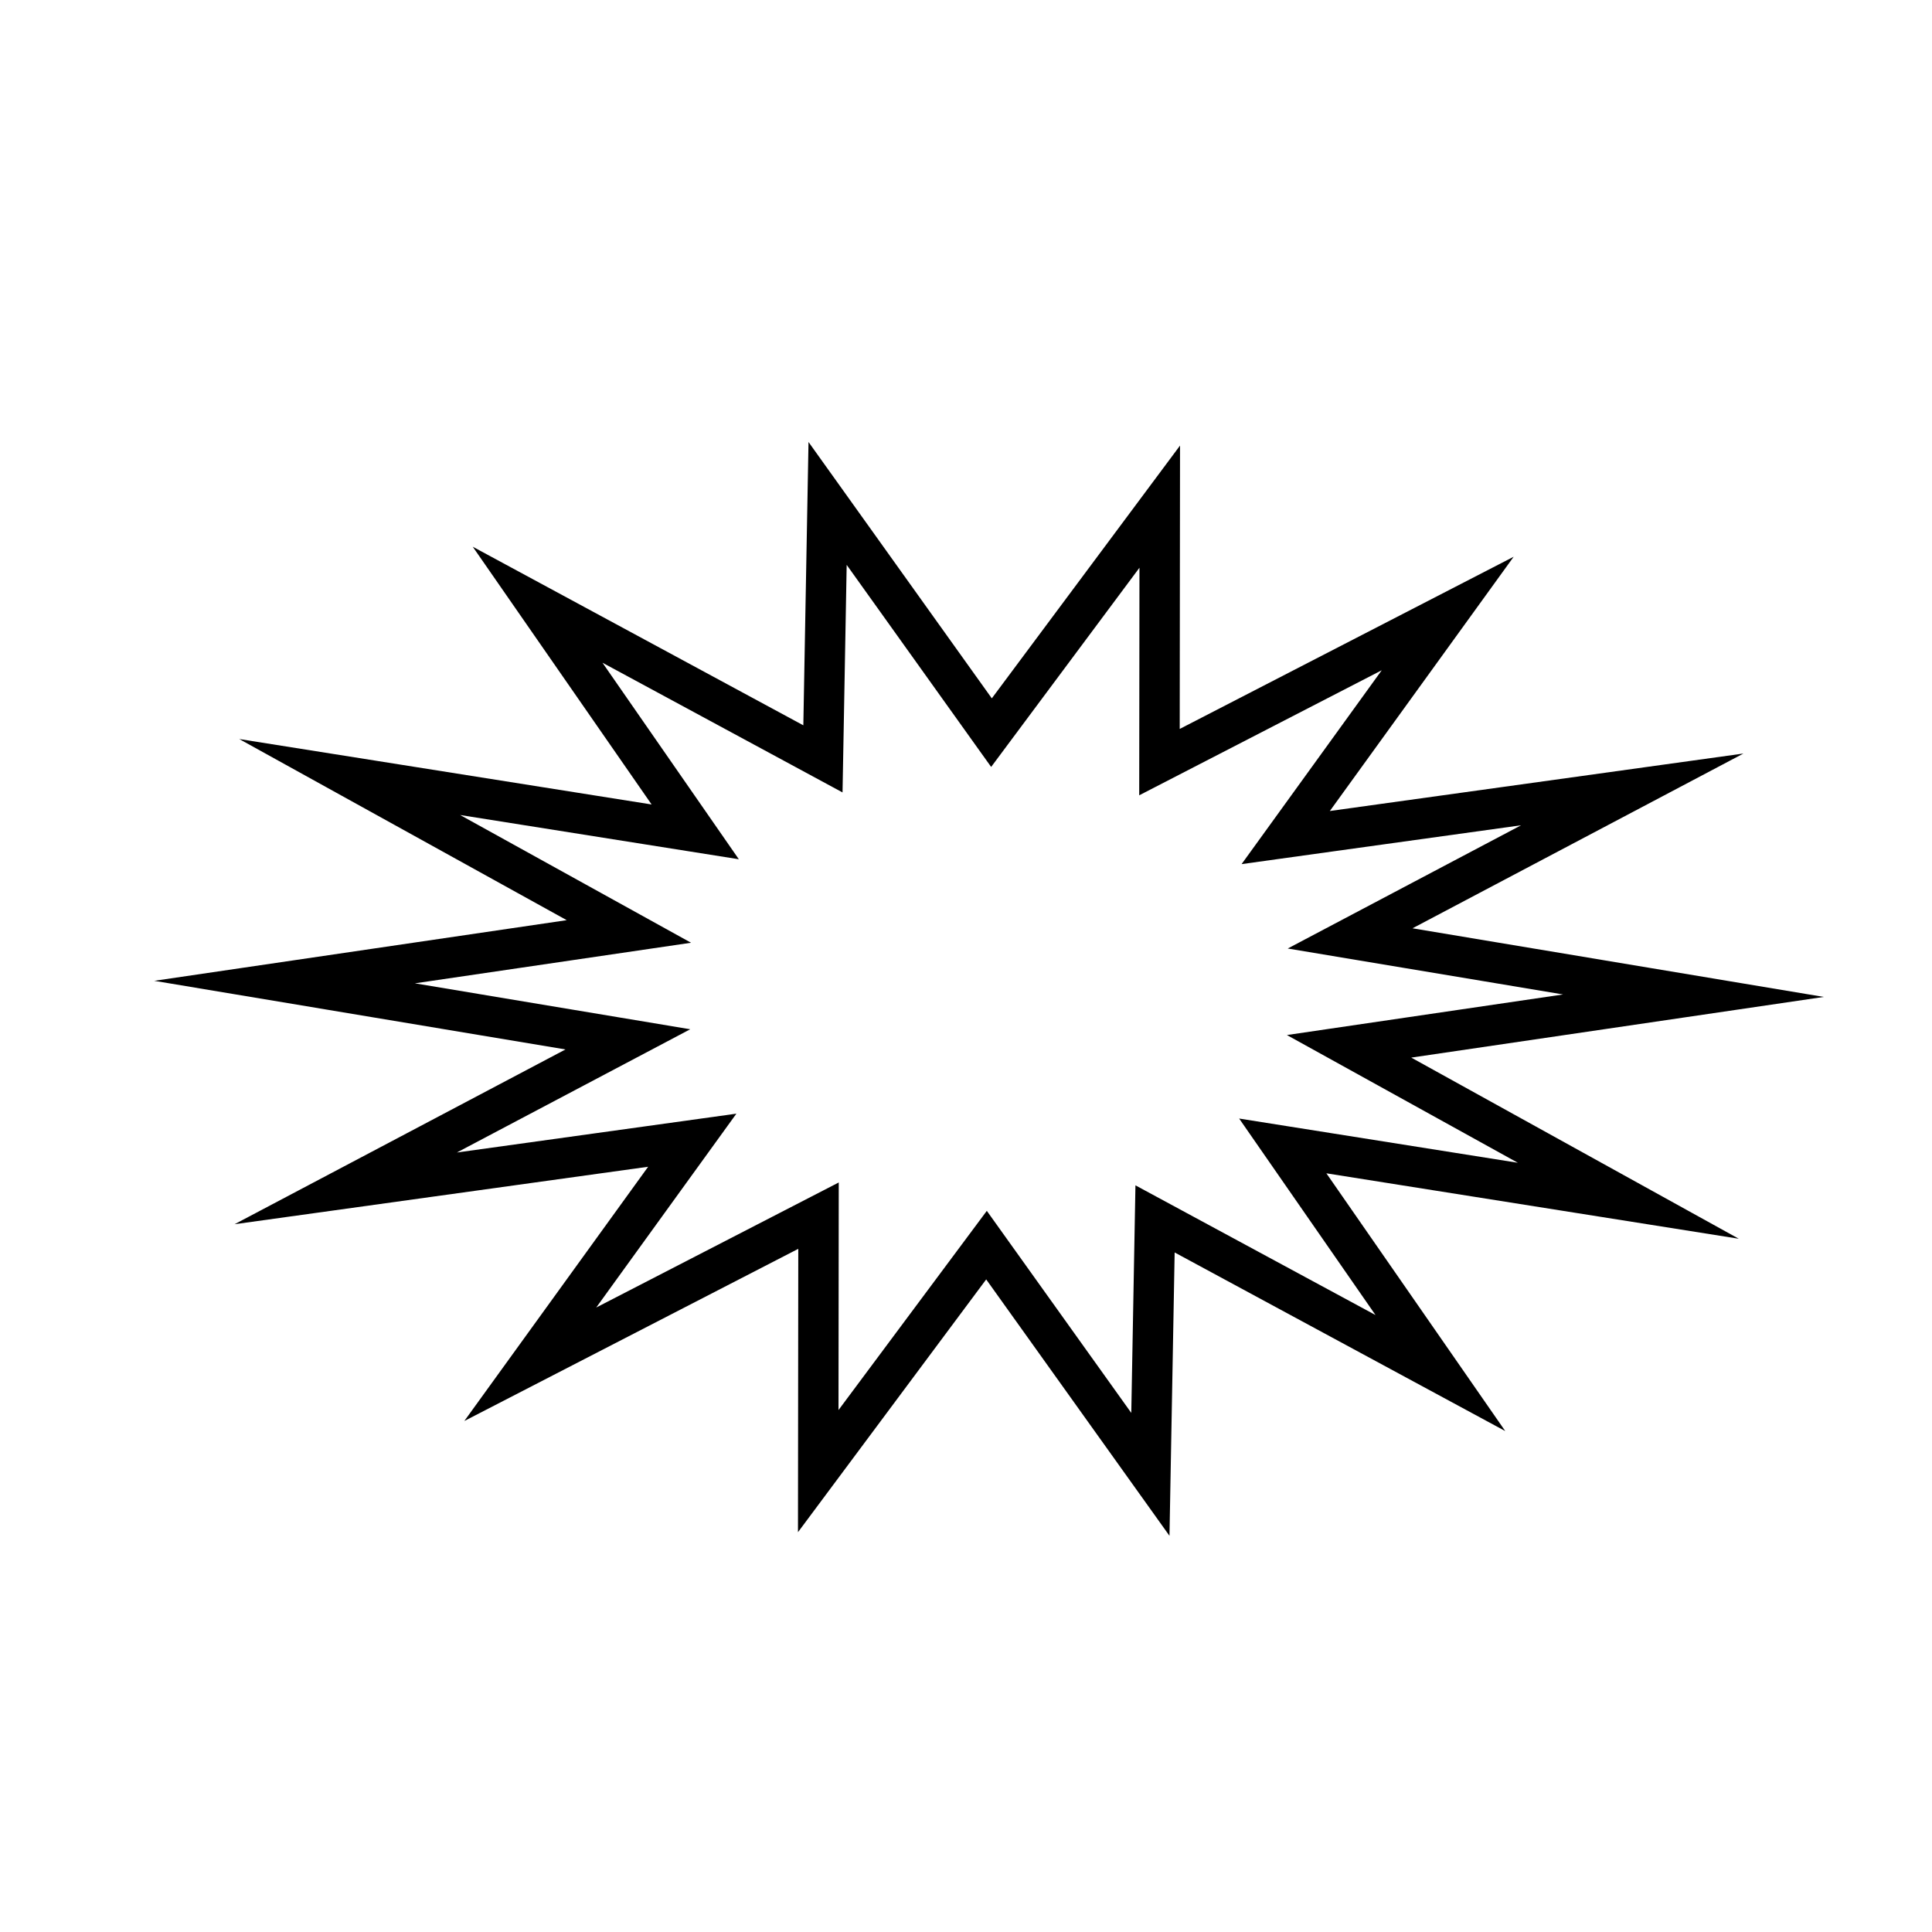 <?xml version="1.0" encoding="UTF-8"?>
<!-- Uploaded to: ICON Repo, www.iconrepo.com, Generator: ICON Repo Mixer Tools -->
<svg fill="#000000" width="800px" height="800px" version="1.1" viewBox="144 144 512 512" xmlns="http://www.w3.org/2000/svg">
 <path d="m368.38 293.7 29.746 41.605 8.539 11.941 39.305-52.793-0.047 42.719-0.02 17.594 15.637-8.062 48.633-25.074-22.434 31.031-14.707 20.34 24.859-3.457 49.211-6.836-33.789 17.844-28.051 14.816 31.293 5.219 41.676 6.953-41.801 6.144-31.387 4.613 61.203 33.852-49.07-7.789-24.789-3.934 14.309 20.621 21.828 31.453-48.141-26.008-15.477-8.363-0.324 17.59-0.781 42.715-29.746-41.605-8.539-11.941-39.305 52.793 0.047-42.719 0.02-17.594-15.637 8.062-48.633 25.074 22.434-31.031 14.707-20.34-24.859 3.457-49.211 6.836 33.789-17.844 28.051-14.816-31.293-5.219-41.676-6.953 41.801-6.144 31.387-4.613-27.762-15.355-33.438-18.496 49.07 7.789 24.789 3.934-36.137-52.078 48.141 26.008 15.477 8.363 0.324-17.59 0.777-42.711m-10.117-32.57-1.371 75.086-87.609-47.328 47.402 68.305-109.29-17.344 86.793 48.004-109.32 16.074 108.99 18.188-87.703 46.316 109.61-15.23-48.715 67.379 88.504-45.629-0.082 75.098 49.879-66.992 48.574 67.945 1.371-75.086 87.609 47.328-47.402-68.305 109.29 17.34-86.793-48.004 109.32-16.078-108.99-18.188 87.703-46.316-109.61 15.23 48.715-67.379-88.5 45.633 0.082-75.098-49.879 66.992zm98.449 0.949h0.023zm88.43 29.469h0.023zm60.883 52.148h0.023z"/>
</svg>